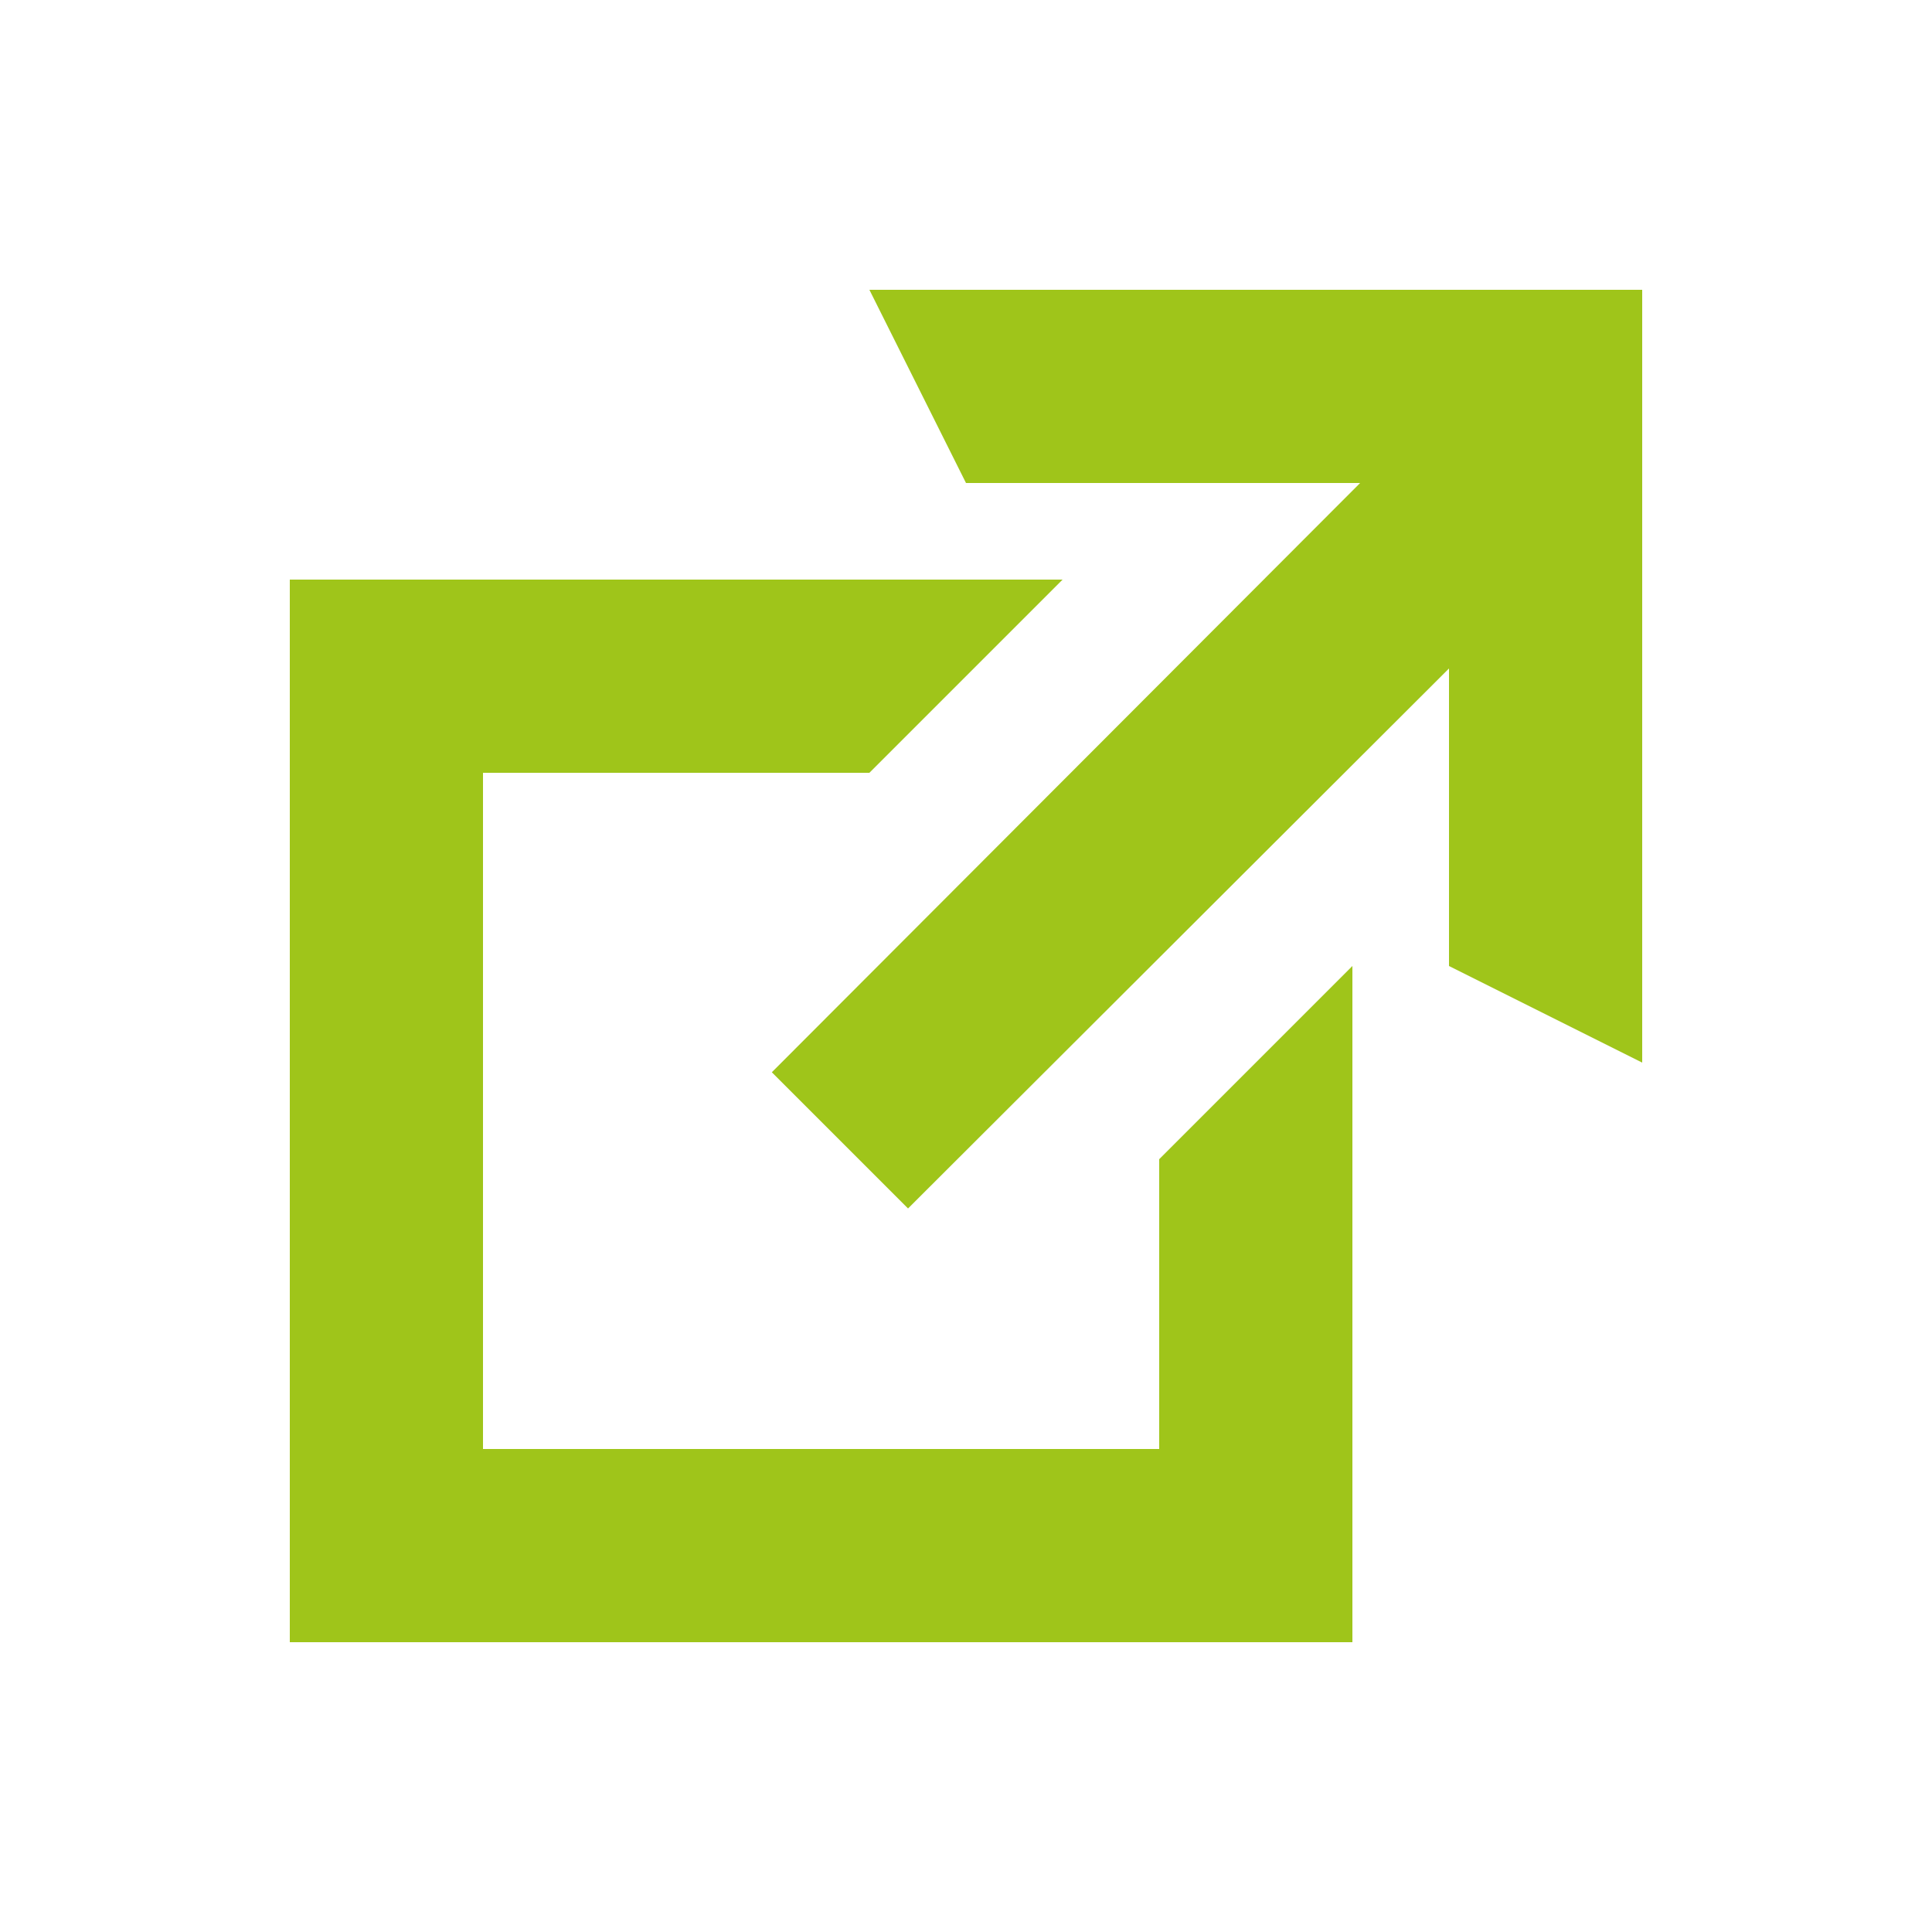 <svg aria-hidden="true" role="img" focusable="false" xmlns="http://www.w3.org/2000/svg" width="60" height="60" viewBox="0 0 20 20"
    style="color: rgb(159, 197, 26);" class="dashicon dashicons-external">
    <path style="fill:#9FC51A" d="M9 3h8v8l-2-1V6.92l-5.6 5.59-1.41-1.41L14.08 5H10zm3 12v-3l2-2v7H3V6h8L9 8H5v7h7z"></path>
</svg>